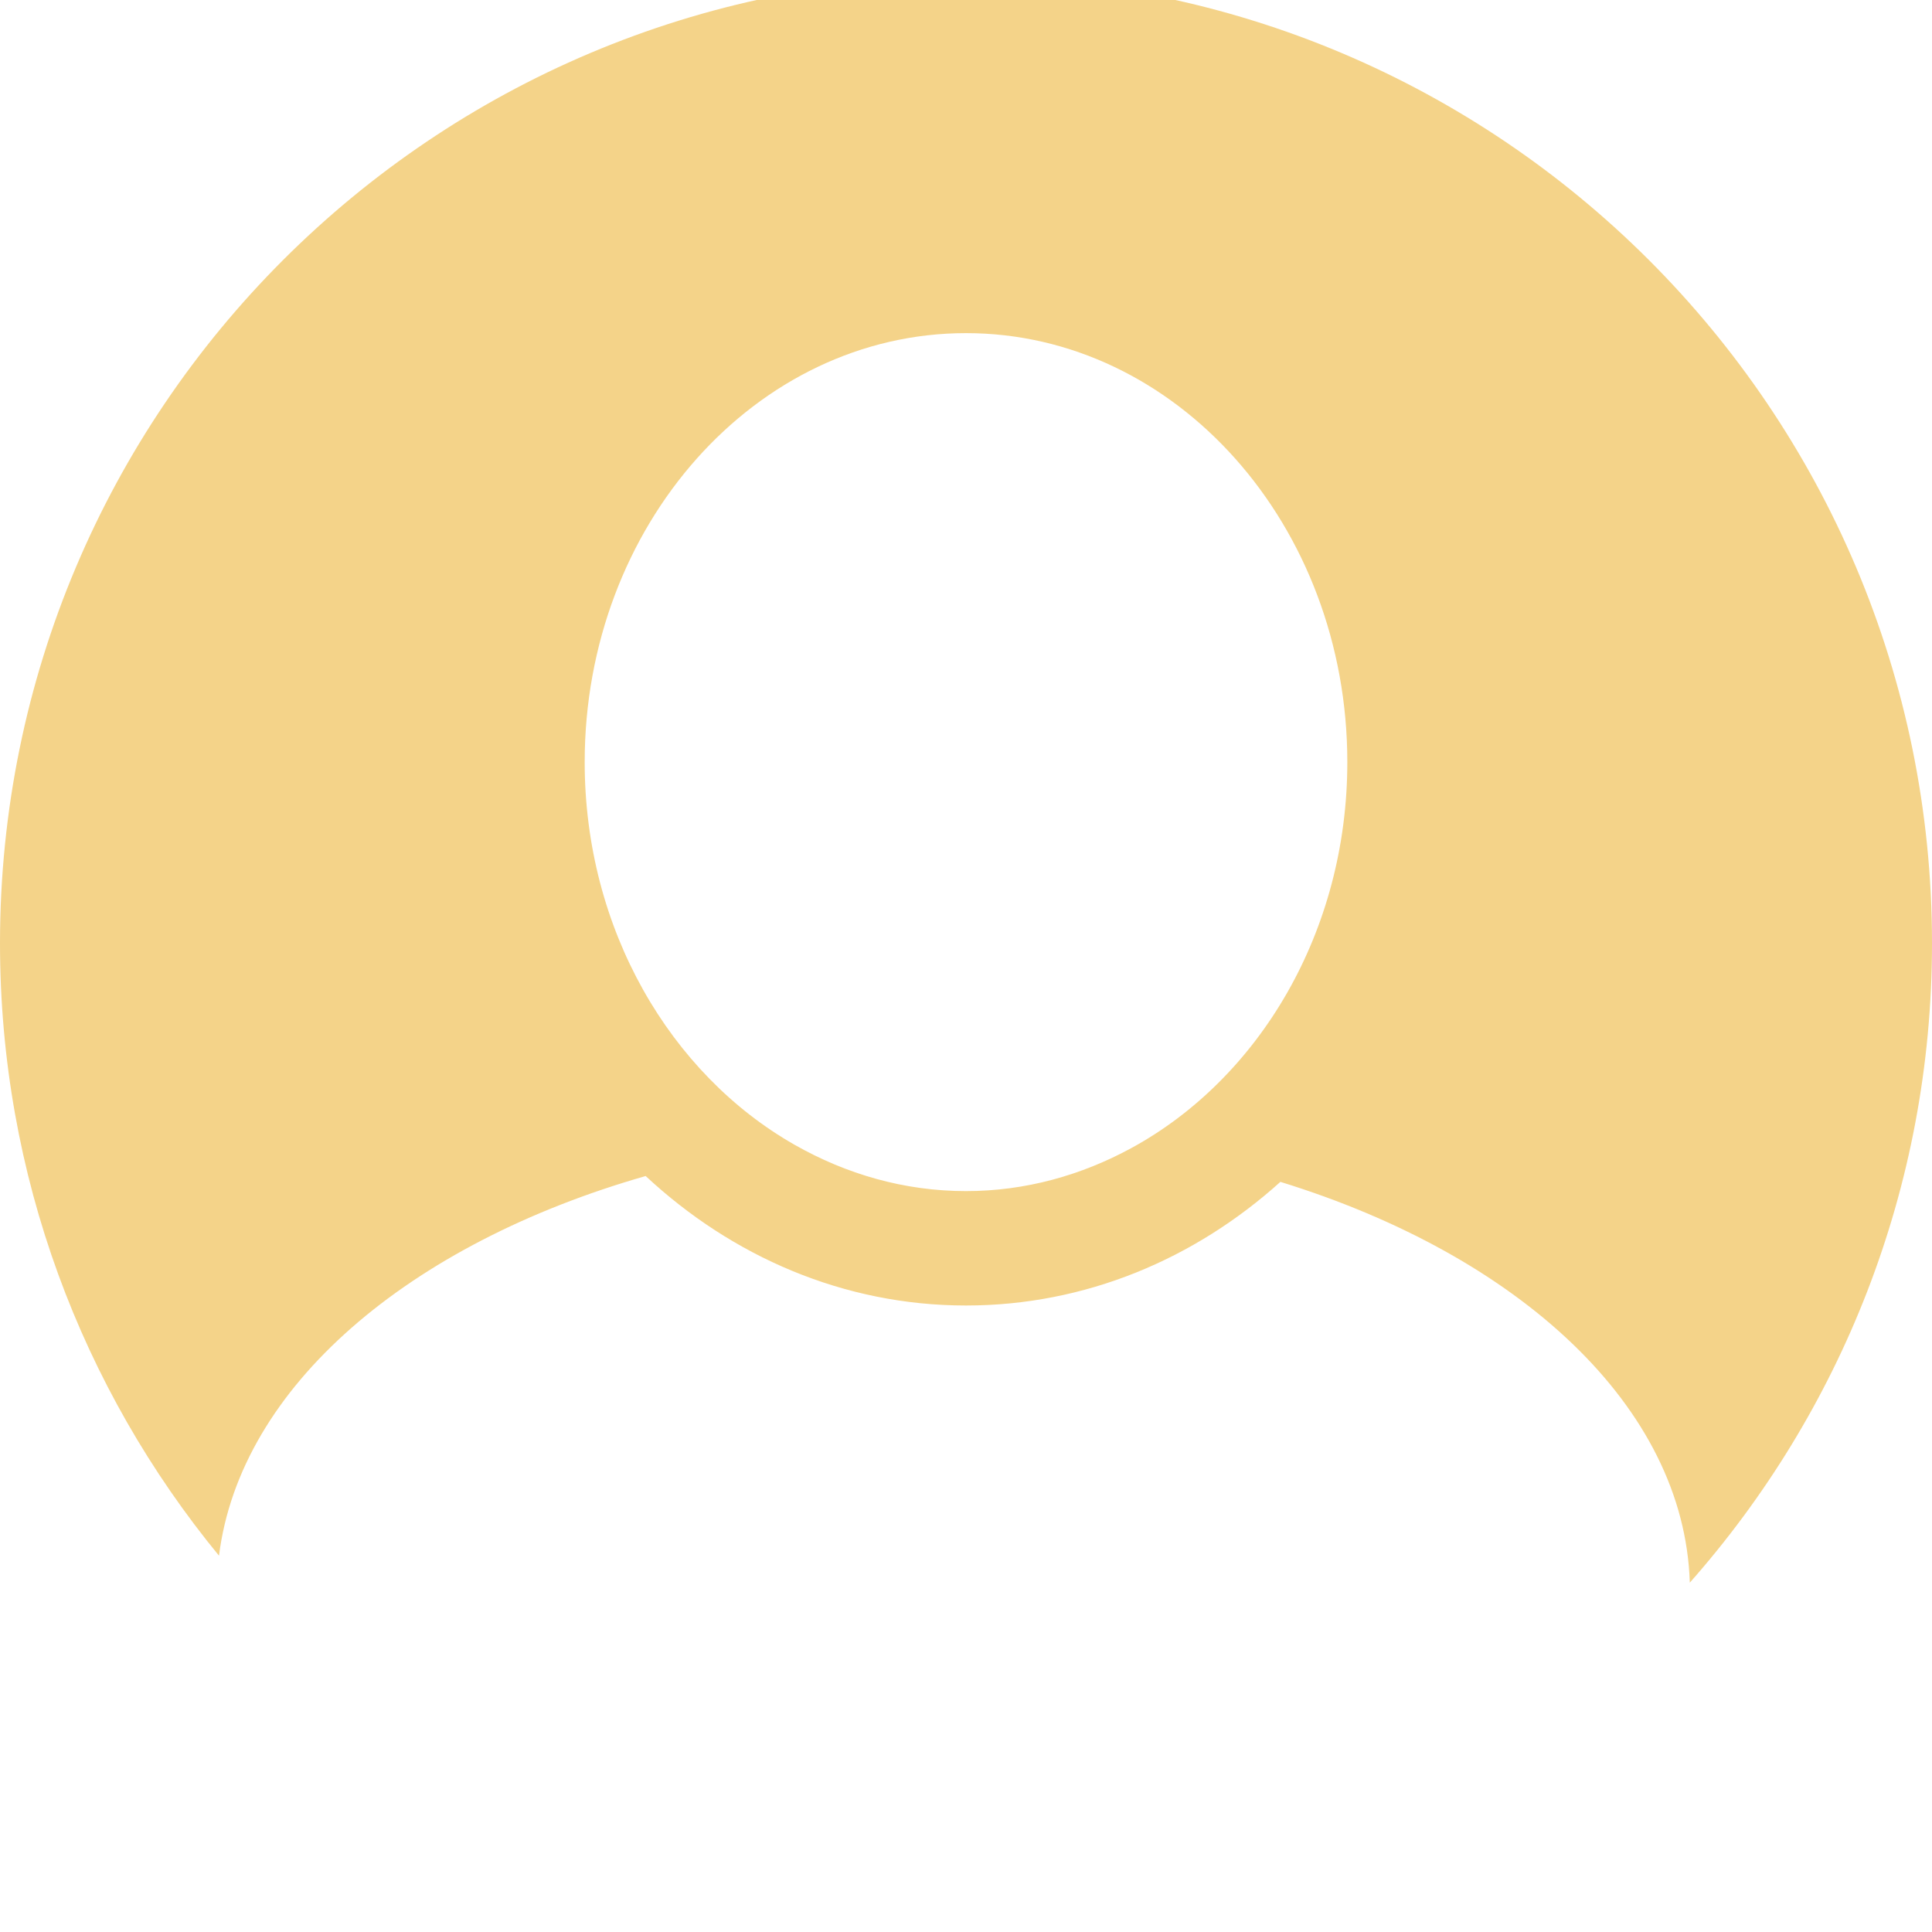 <?xml version="1.0" encoding="utf-8"?>
<!-- Generator: Adobe Illustrator 16.0.0, SVG Export Plug-In . SVG Version: 6.00 Build 0)  -->
<!DOCTYPE svg PUBLIC "-//W3C//DTD SVG 1.1//EN" "http://www.w3.org/Graphics/SVG/1.1/DTD/svg11.dtd">
<svg version="1.1" id="Capa_1" xmlns="http://www.w3.org/2000/svg" xmlns:xlink="http://www.w3.org/1999/xlink" x="0px" y="0px"
	 width="311.541px" height="311.541px" viewBox="0 30 311.541 311.541" enable-background="new 0 0 311.541 311.541"
	 xml:space="preserve">
<g>
	<g>
		<path fill="#f4d389" d="M155.771,26.331C69.74,26.331,0,96.071,0,182.103c0,37.487,13.25,71.883,35.314,98.76
			c3.404-27.256,30.627-50.307,68.8-61.225c13.946,12.994,31.96,20.879,51.656,20.879c19.233,0,36.894-7.488,50.698-19.937
			c38.504,11.871,65.141,36.271,66.018,64.63c24.283-27.473,39.056-63.555,39.056-103.107
			C311.541,96.071,241.801,26.331,155.771,26.331z M155.771,222.069c-9.944,0-19.314-2.732-27.634-7.465
			c-20.05-11.408-33.855-34.756-33.855-61.71c0-38.143,27.583-69.176,61.489-69.176c33.91,0,61.489,31.033,61.489,69.176
			c0,27.369-14.237,51.003-34.786,62.214C174.379,219.522,165.347,222.069,155.771,222.069z"/>
	</g>
</g>
</svg>
